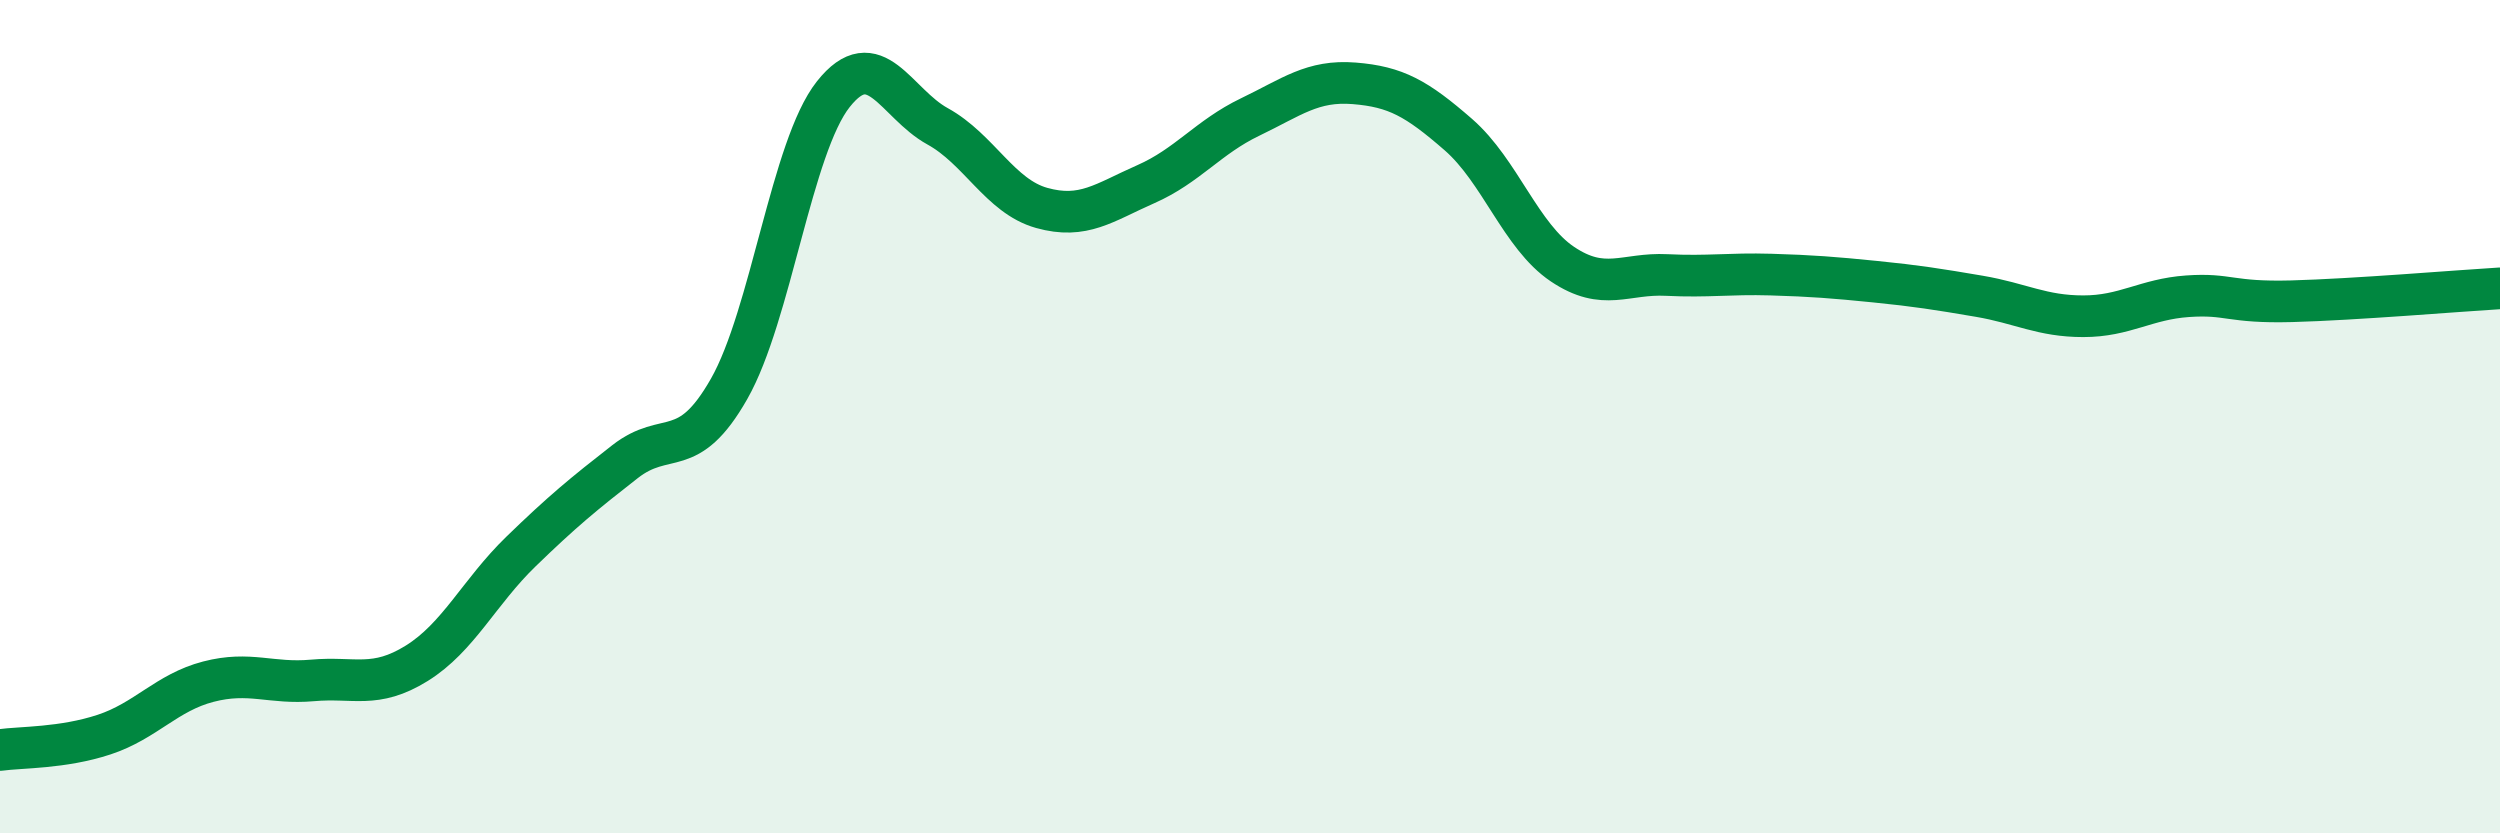 
    <svg width="60" height="20" viewBox="0 0 60 20" xmlns="http://www.w3.org/2000/svg">
      <path
        d="M 0,18 C 0.5,17.93 1.5,17.96 2.5,17.63 C 3.5,17.3 4,16.62 5,16.36 C 6,16.1 6.5,16.42 7.5,16.33 C 8.5,16.24 9,16.54 10,15.92 C 11,15.3 11.5,14.21 12.5,13.24 C 13.5,12.27 14,11.86 15,11.08 C 16,10.3 16.5,11.09 17.5,9.33 C 18.5,7.57 19,3.52 20,2.26 C 21,1 21.5,2.48 22.5,3.03 C 23.5,3.58 24,4.71 25,4.99 C 26,5.27 26.5,4.86 27.5,4.42 C 28.5,3.98 29,3.29 30,2.81 C 31,2.33 31.5,1.92 32.5,2 C 33.5,2.08 34,2.36 35,3.23 C 36,4.1 36.5,5.67 37.5,6.34 C 38.5,7.01 39,6.55 40,6.6 C 41,6.65 41.5,6.56 42.5,6.59 C 43.5,6.62 44,6.66 45,6.76 C 46,6.86 46.5,6.94 47.5,7.11 C 48.5,7.28 49,7.59 50,7.59 C 51,7.59 51.5,7.18 52.5,7.11 C 53.5,7.04 53.5,7.27 55,7.23 C 56.5,7.19 59,6.98 60,6.92L60 20L0 20Z"
        fill="#008740"
        opacity="0.1"
        stroke-linecap="round"
        stroke-linejoin="round"
      />
      <path
        d="M 0,18 C 0.5,17.93 1.5,17.96 2.5,17.63 C 3.5,17.3 4,16.62 5,16.36 C 6,16.1 6.5,16.42 7.5,16.33 C 8.5,16.24 9,16.54 10,15.92 C 11,15.3 11.5,14.21 12.5,13.24 C 13.5,12.27 14,11.86 15,11.08 C 16,10.3 16.5,11.09 17.5,9.33 C 18.5,7.57 19,3.52 20,2.26 C 21,1 21.5,2.48 22.5,3.03 C 23.5,3.58 24,4.71 25,4.99 C 26,5.27 26.5,4.86 27.5,4.42 C 28.5,3.98 29,3.29 30,2.81 C 31,2.33 31.5,1.92 32.5,2 C 33.5,2.08 34,2.36 35,3.23 C 36,4.1 36.5,5.67 37.5,6.34 C 38.5,7.01 39,6.55 40,6.6 C 41,6.65 41.5,6.56 42.5,6.59 C 43.5,6.62 44,6.66 45,6.76 C 46,6.86 46.5,6.94 47.5,7.11 C 48.5,7.28 49,7.59 50,7.59 C 51,7.59 51.5,7.18 52.5,7.11 C 53.5,7.04 53.5,7.27 55,7.23 C 56.5,7.19 59,6.98 60,6.92"
        stroke="#008740"
        stroke-width="1"
        fill="none"
        stroke-linecap="round"
        stroke-linejoin="round"
      />
    </svg>
  